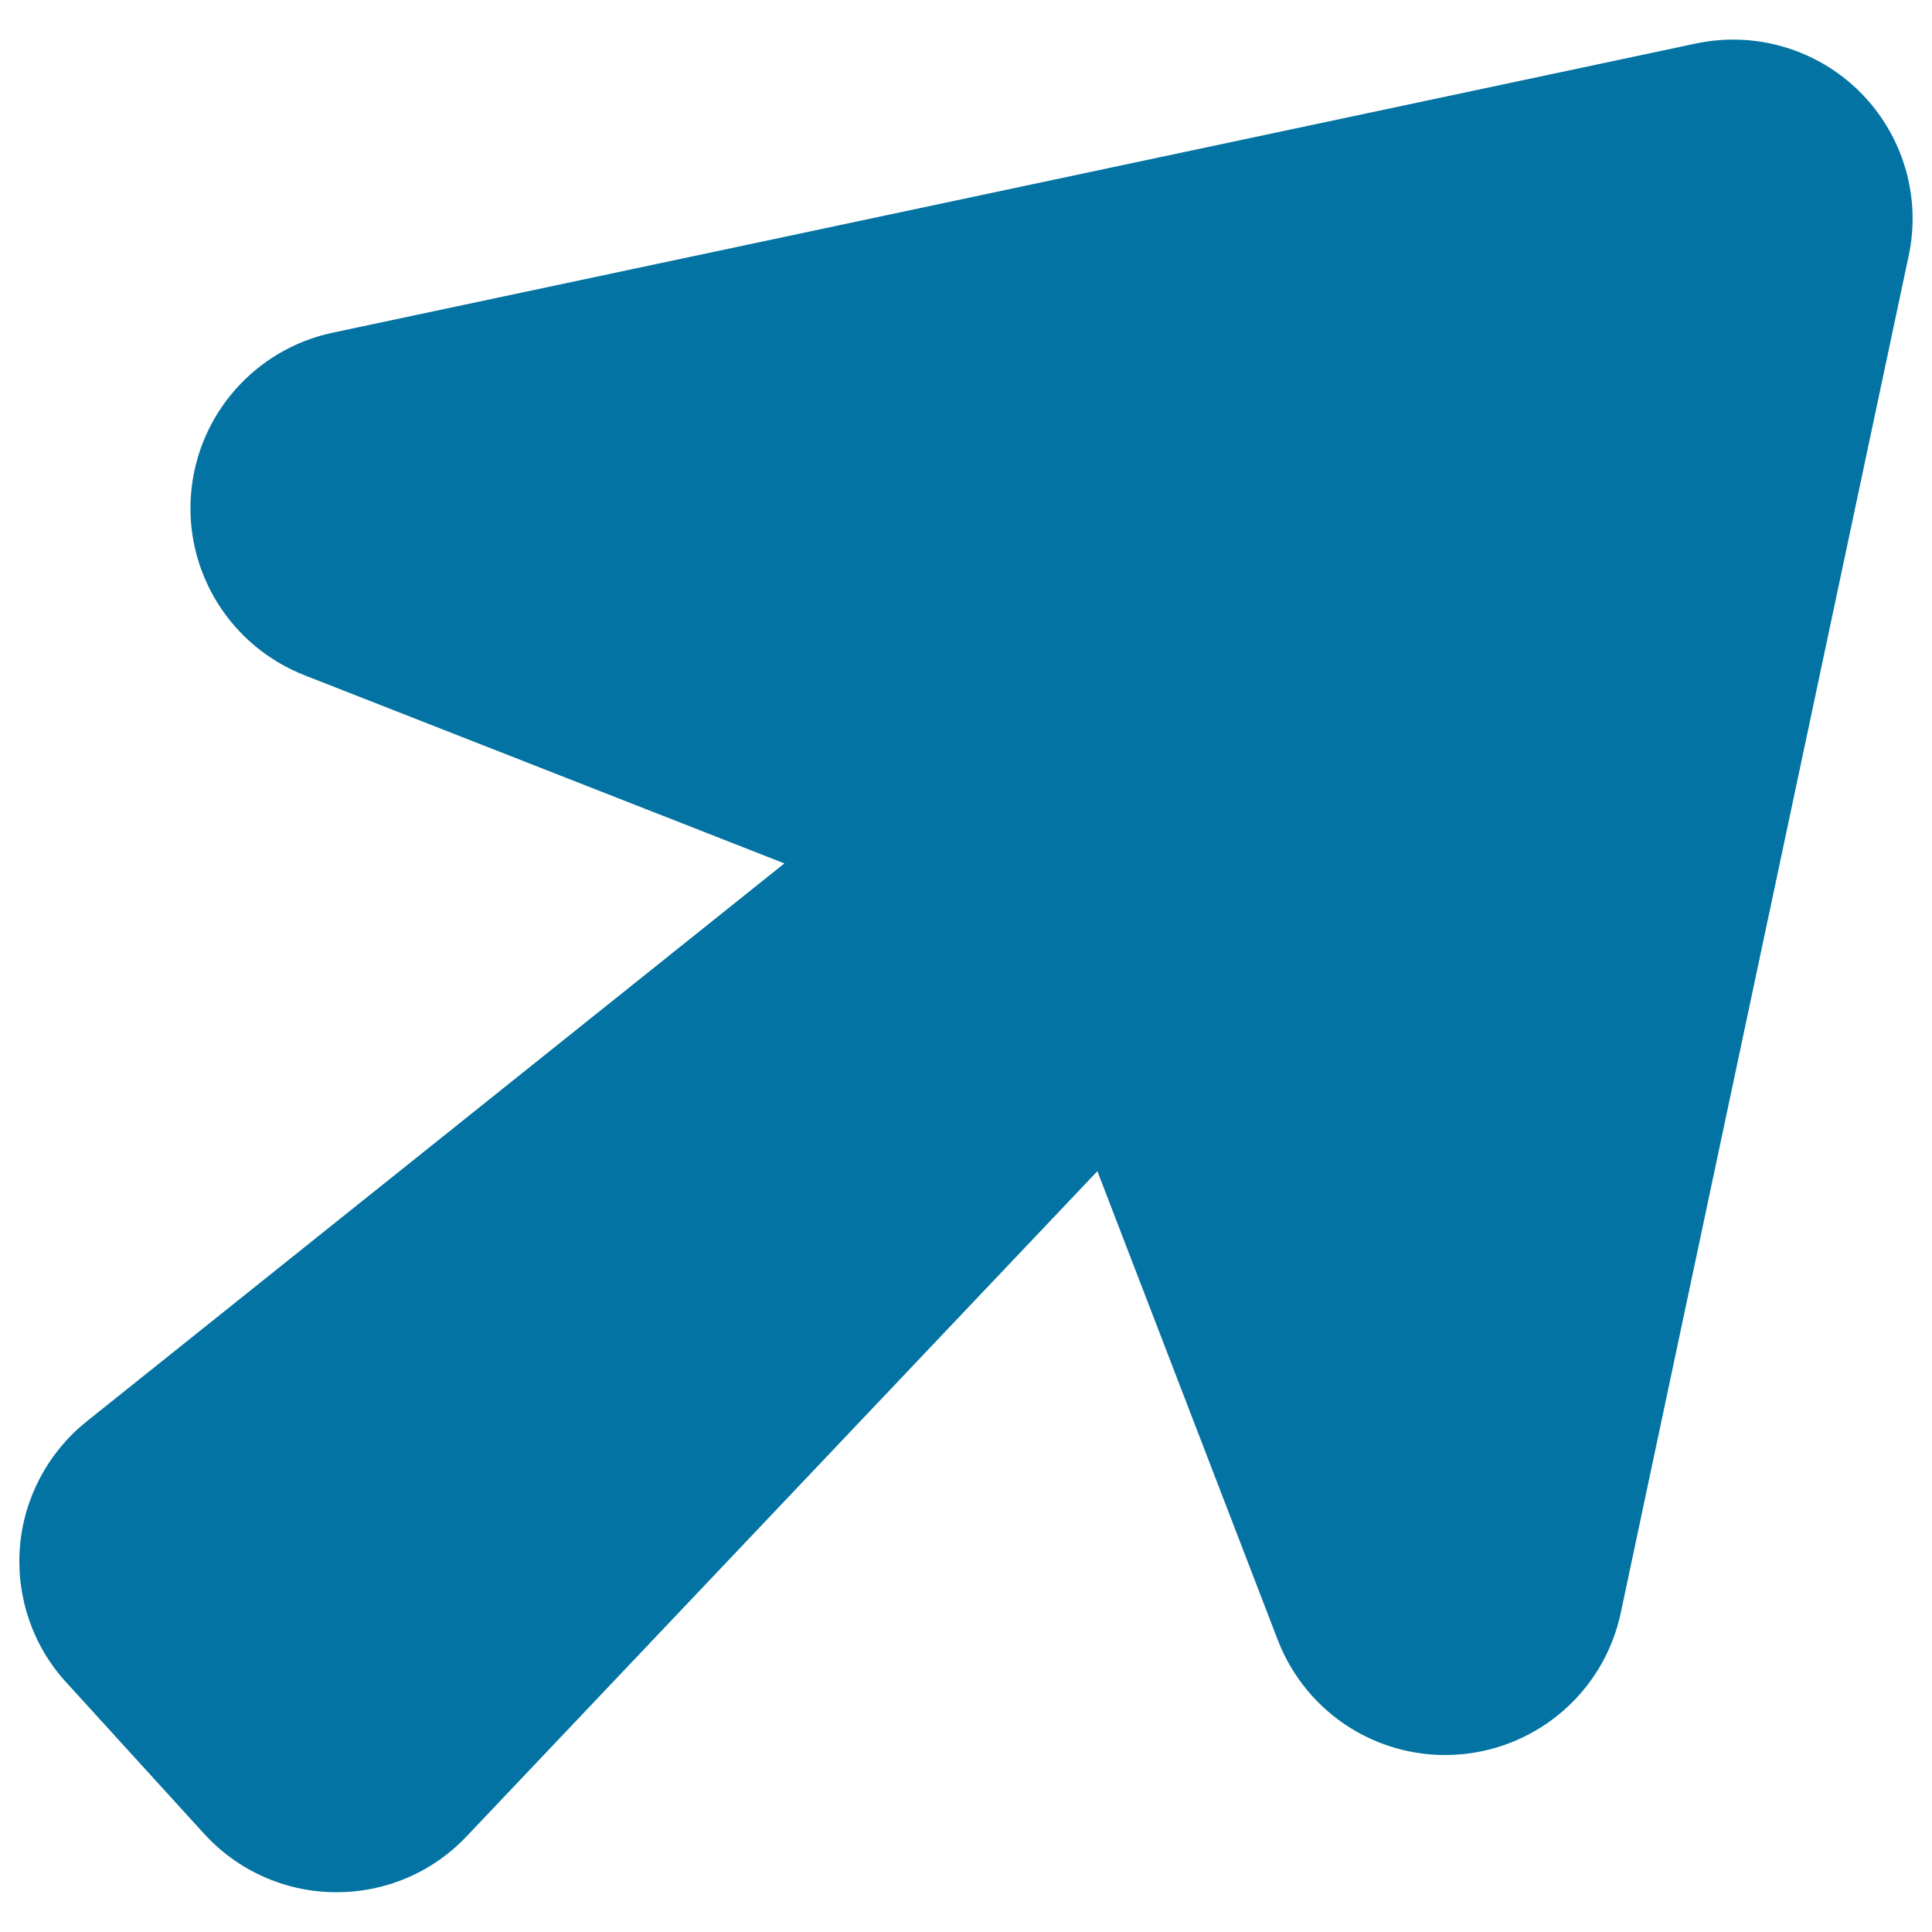 <svg xmlns="http://www.w3.org/2000/svg" viewBox="0 0 1000 1000" style="fill:#0273a2">
<title>Right Arrow SVG icon</title>
<g><path d="M962.8,47.7c-22.2-22.2-54.2-31.7-84.9-25.2L172.2,172.2c-40.1,8.5-69.9,42.3-73.3,83.2c-3.4,40.9,20.5,79.1,58.7,94.1L406,446.9L44.9,735.7c-20,16-32.6,39.6-34.6,65.2c-2,25.6,6.6,50.9,23.9,69.8l71.4,78.4c17.4,19.1,41.9,30.1,67.7,30.3c25.8,0.3,50.6-10.2,68.3-29l326.4-344.2l93.4,242.7c14.8,38.4,53,62.5,94,59.2c41-3.3,75-33.1,83.5-73.3l149-702.3C994.5,101.9,985,69.9,962.8,47.7z"/></g>
</svg>